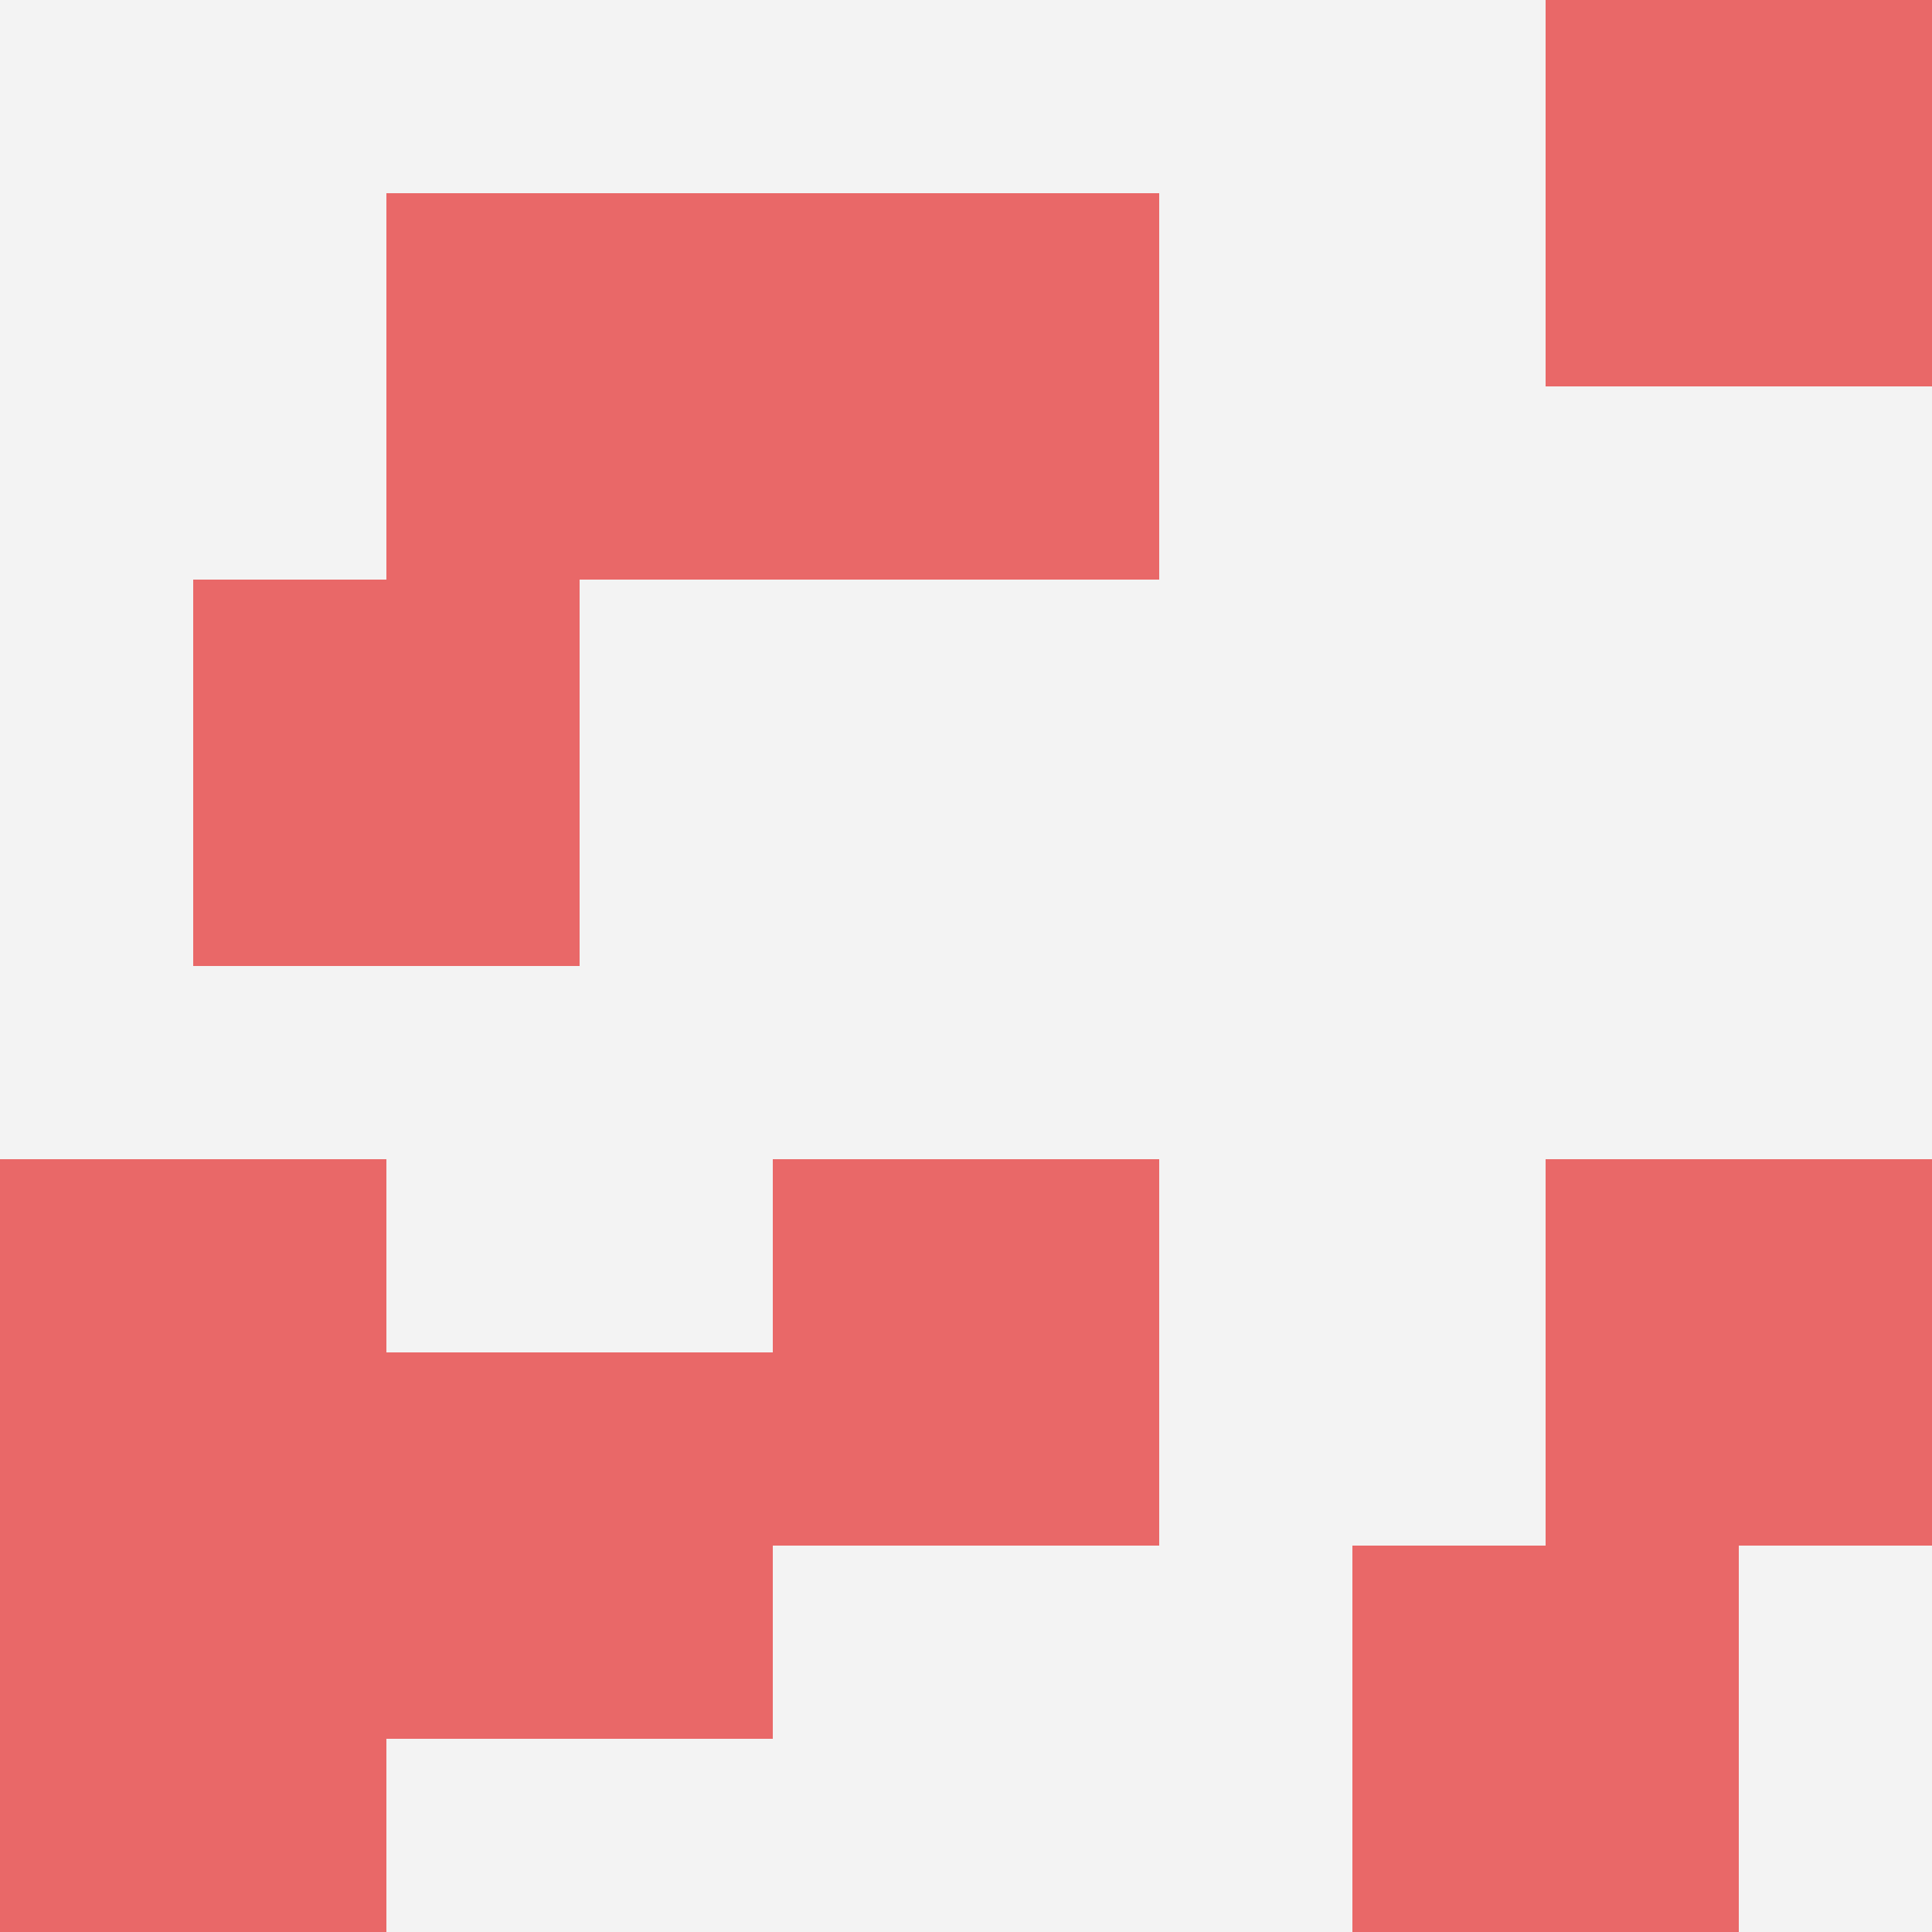 <svg id="ten-svg" xmlns="http://www.w3.org/2000/svg" preserveAspectRatio="xMinYMin meet" viewBox="0 0 10 10"> <rect x="0" y="0" width="10" height="10" fill="#F3F3F3"/><rect class="t" x="2" y="7"/><rect class="t" x="2" y="1"/><rect class="t" x="4" y="1"/><rect class="t" x="7" y="8"/><rect class="t" x="0" y="6"/><rect class="t" x="8" y="0"/><rect class="t" x="1" y="3"/><rect class="t" x="4" y="6"/><rect class="t" x="0" y="8"/><rect class="t" x="8" y="6"/><style>.t{width:2px;height:2px;fill:#E96868} #ten-svg{shape-rendering:crispedges;}</style></svg>